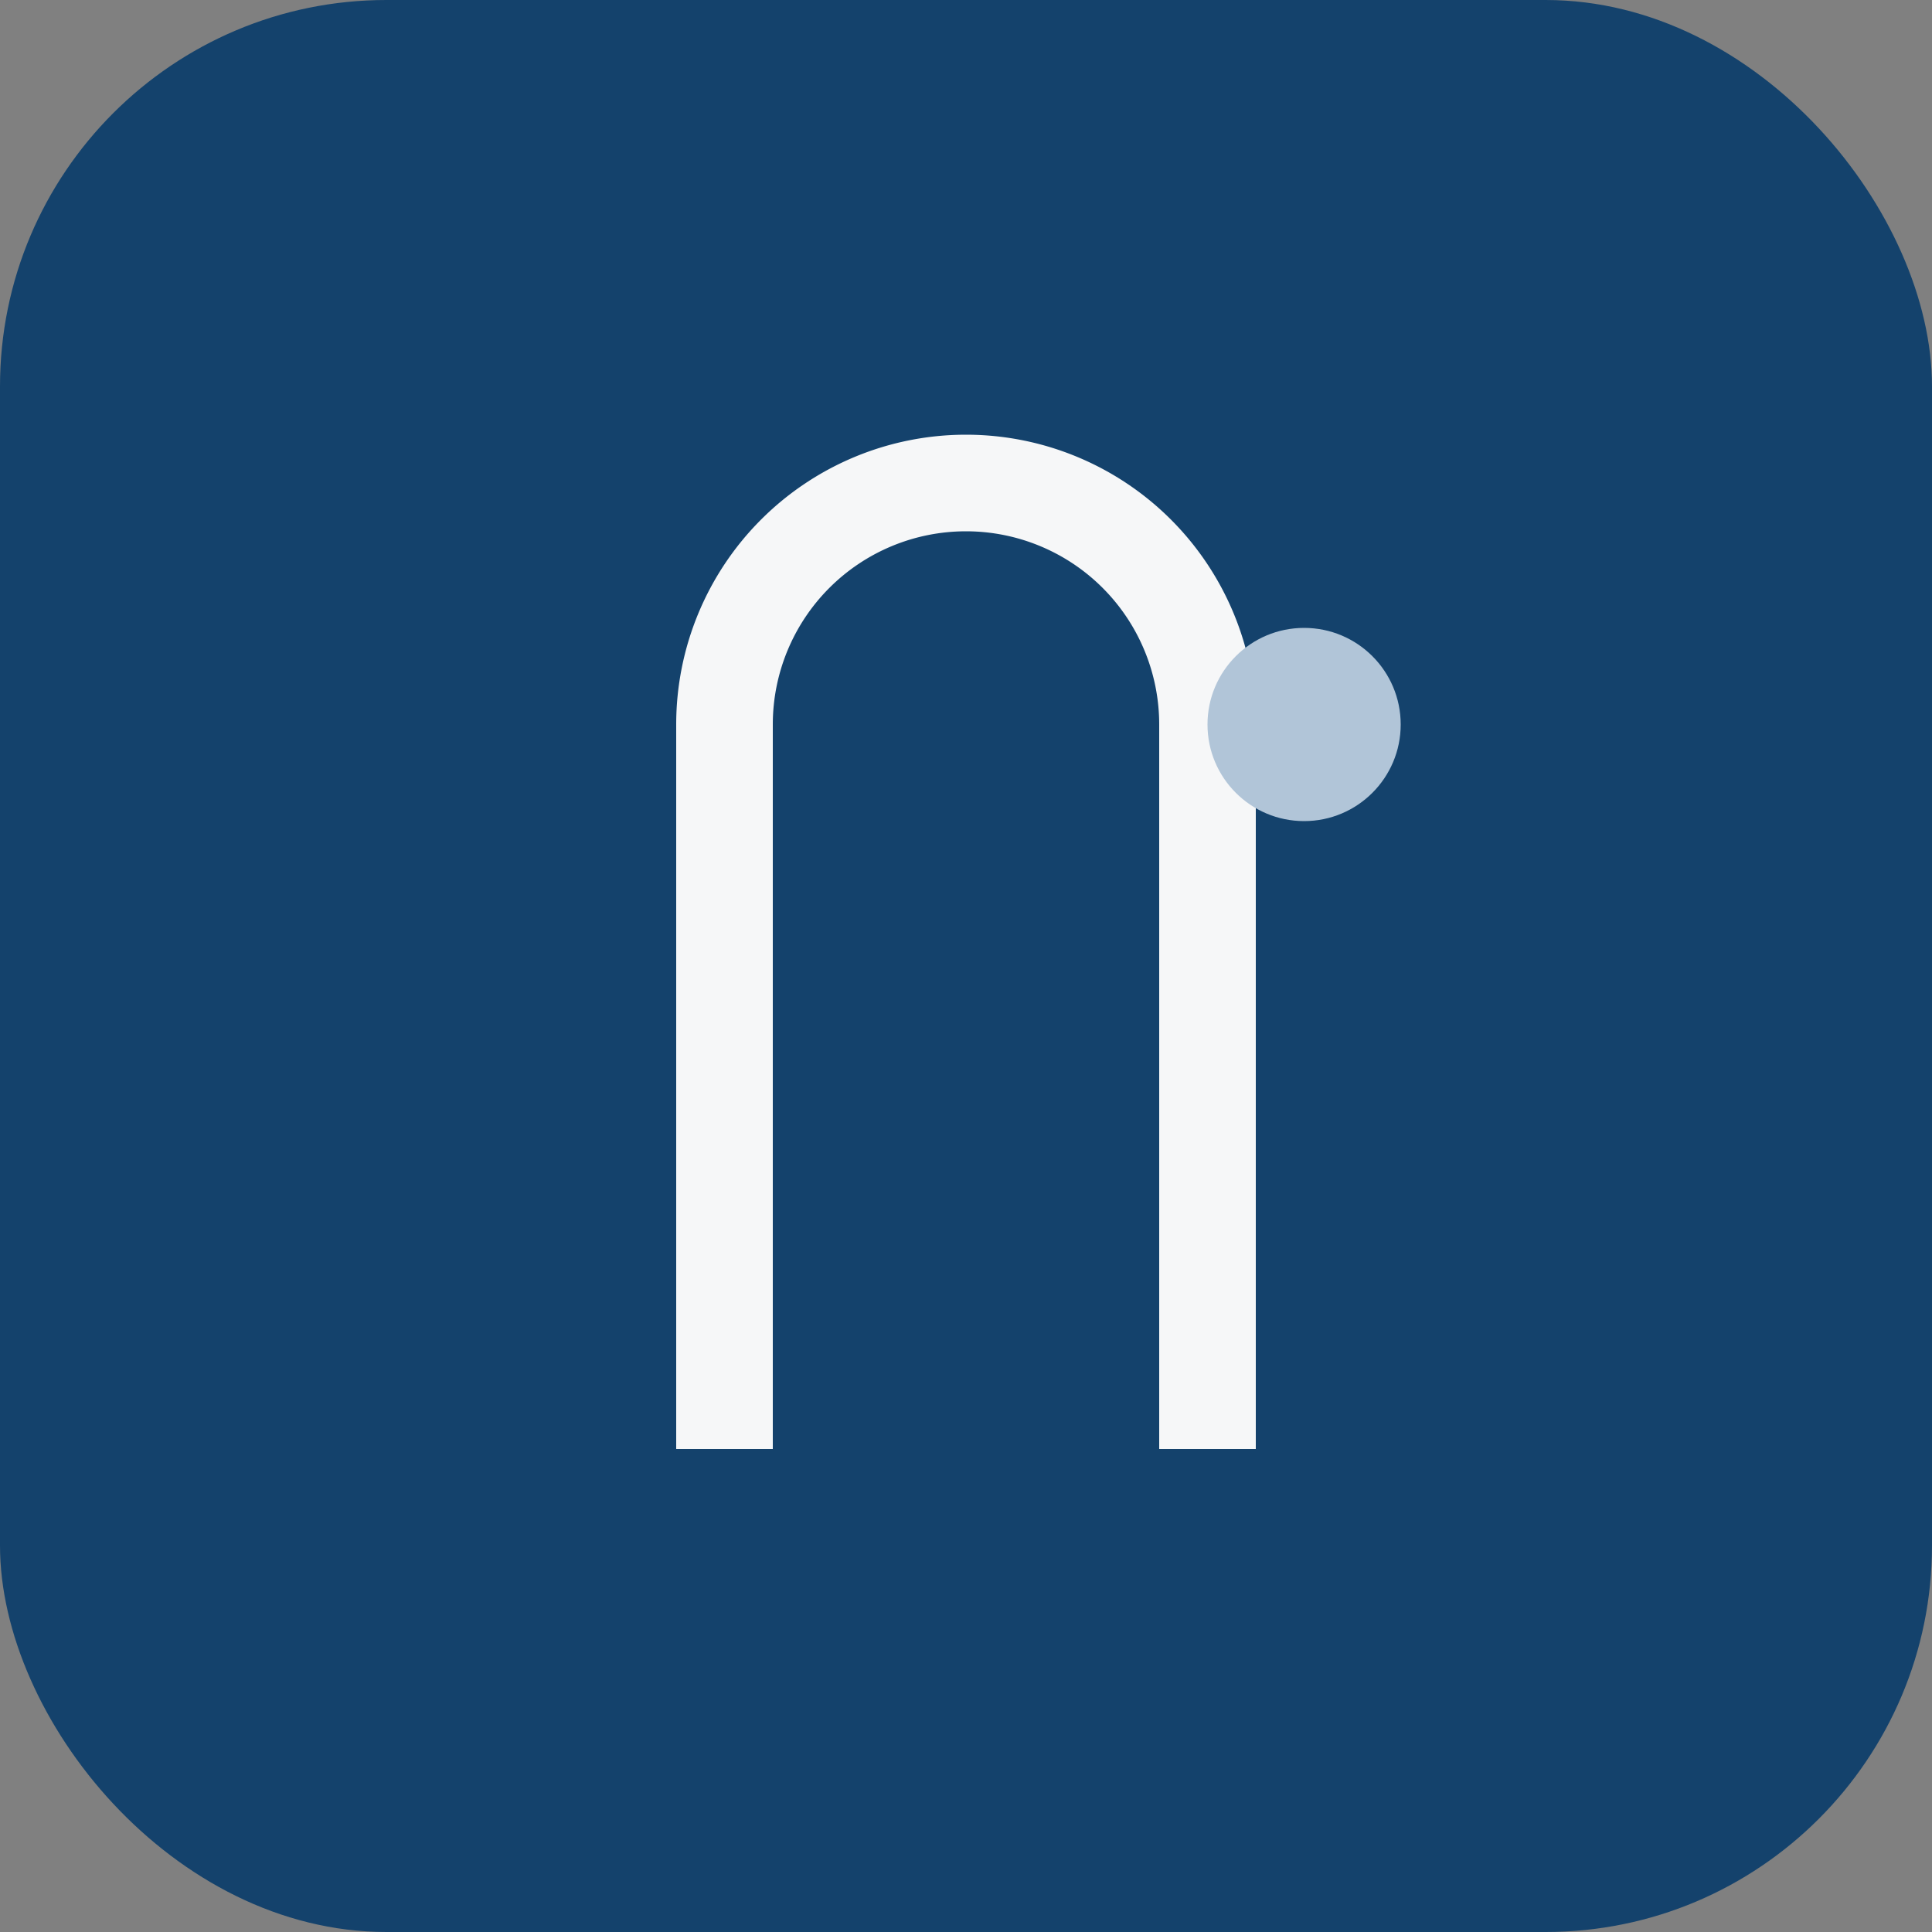 <?xml version="1.0" encoding="UTF-8"?>
<svg xmlns="http://www.w3.org/2000/svg" width="40" height="40" viewBox="0 0 40 40"><rect x="0" y="0" width="40" height="40" fill="#808080" stroke="none"/><rect width="40" height="40" rx="8" fill="#14426C"/><path d="M15 30V15a5 5 0 0 1 10 0v15" stroke="#F6F7F8" stroke-width="2" fill="none"/><circle cx="27" cy="15" r="2" fill="#B1C5D8"/></svg>